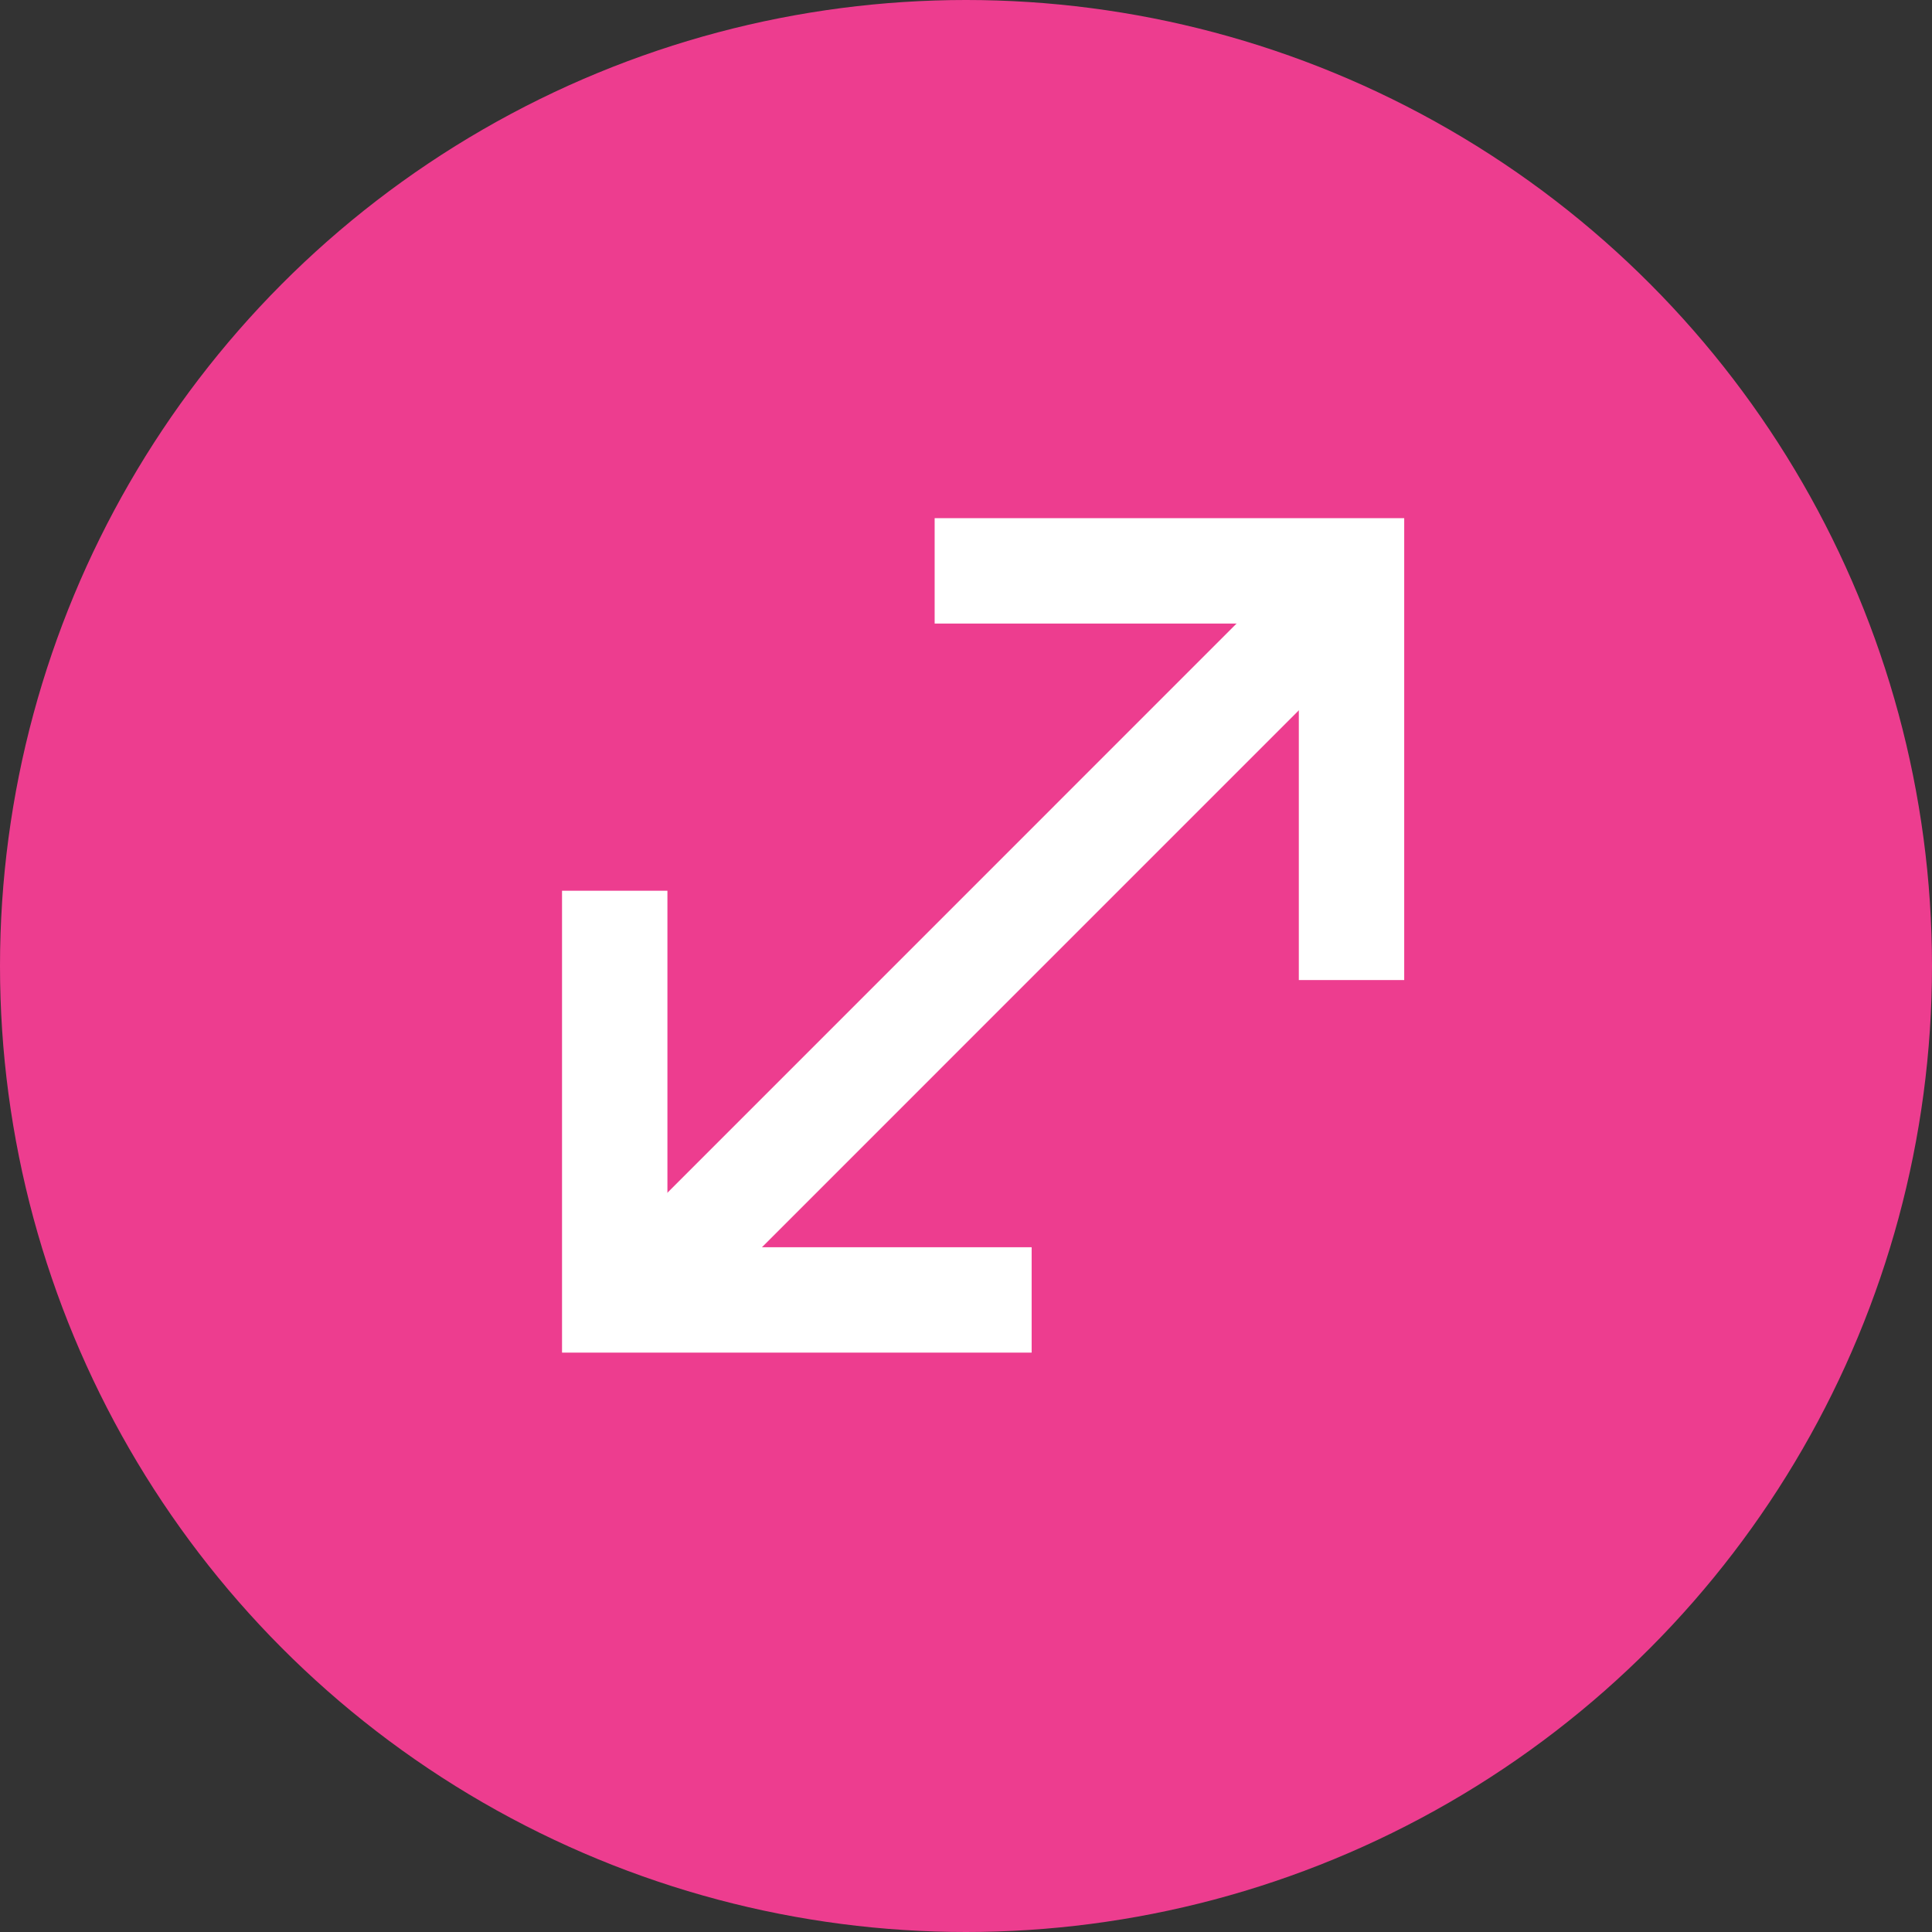 <?xml version="1.0" encoding="UTF-8"?>
<svg width="44px" height="44px" viewBox="0 0 44 44" version="1.1" xmlns="http://www.w3.org/2000/svg" xmlns:xlink="http://www.w3.org/1999/xlink">
    <rect x="0" y="0" width="44" height="44" fill="#333333" stroke="none"/>
    <!-- Generator: Sketch 52.2 (67145) - http://www.bohemiancoding.com/sketch -->
    <title>icon/info/hover</title>
    <desc>Created with Sketch.</desc>
    <g id="January" stroke="none" stroke-width="1" fill="none" fill-rule="evenodd">
        <g id="Frozen-6" transform="translate(-487, -470)">
            <g id="the-polar-hat-trick" transform="translate(207, 470)">
                <g id="icon/info/hover" transform="translate(280, 0)">
                    <g id="icon-info-hover">
                        <circle id="Oval" fill="#ED3D8F" cx="22" cy="22" r="22"></circle>
                        <g id="Group-3" transform="translate(14, 13)" stroke="#FFFFFF" stroke-width="2.4">
                            <polyline id="Path-3" points="0 7.286 0 16.605 9.495 16.605"></polyline>
                            <polyline id="Path-3" transform="translate(12.033, 4.66) scale(-1, -1) translate(-12.033, -4.66) " points="7.286 0 7.286 9.319 16.78 9.319"></polyline>
                            <path d="M0.163,16.898 L15.933,1.127" id="Path-4"></path>
                        </g>
                    </g>
                </g>
            </g>
        </g>
    </g>
</svg>